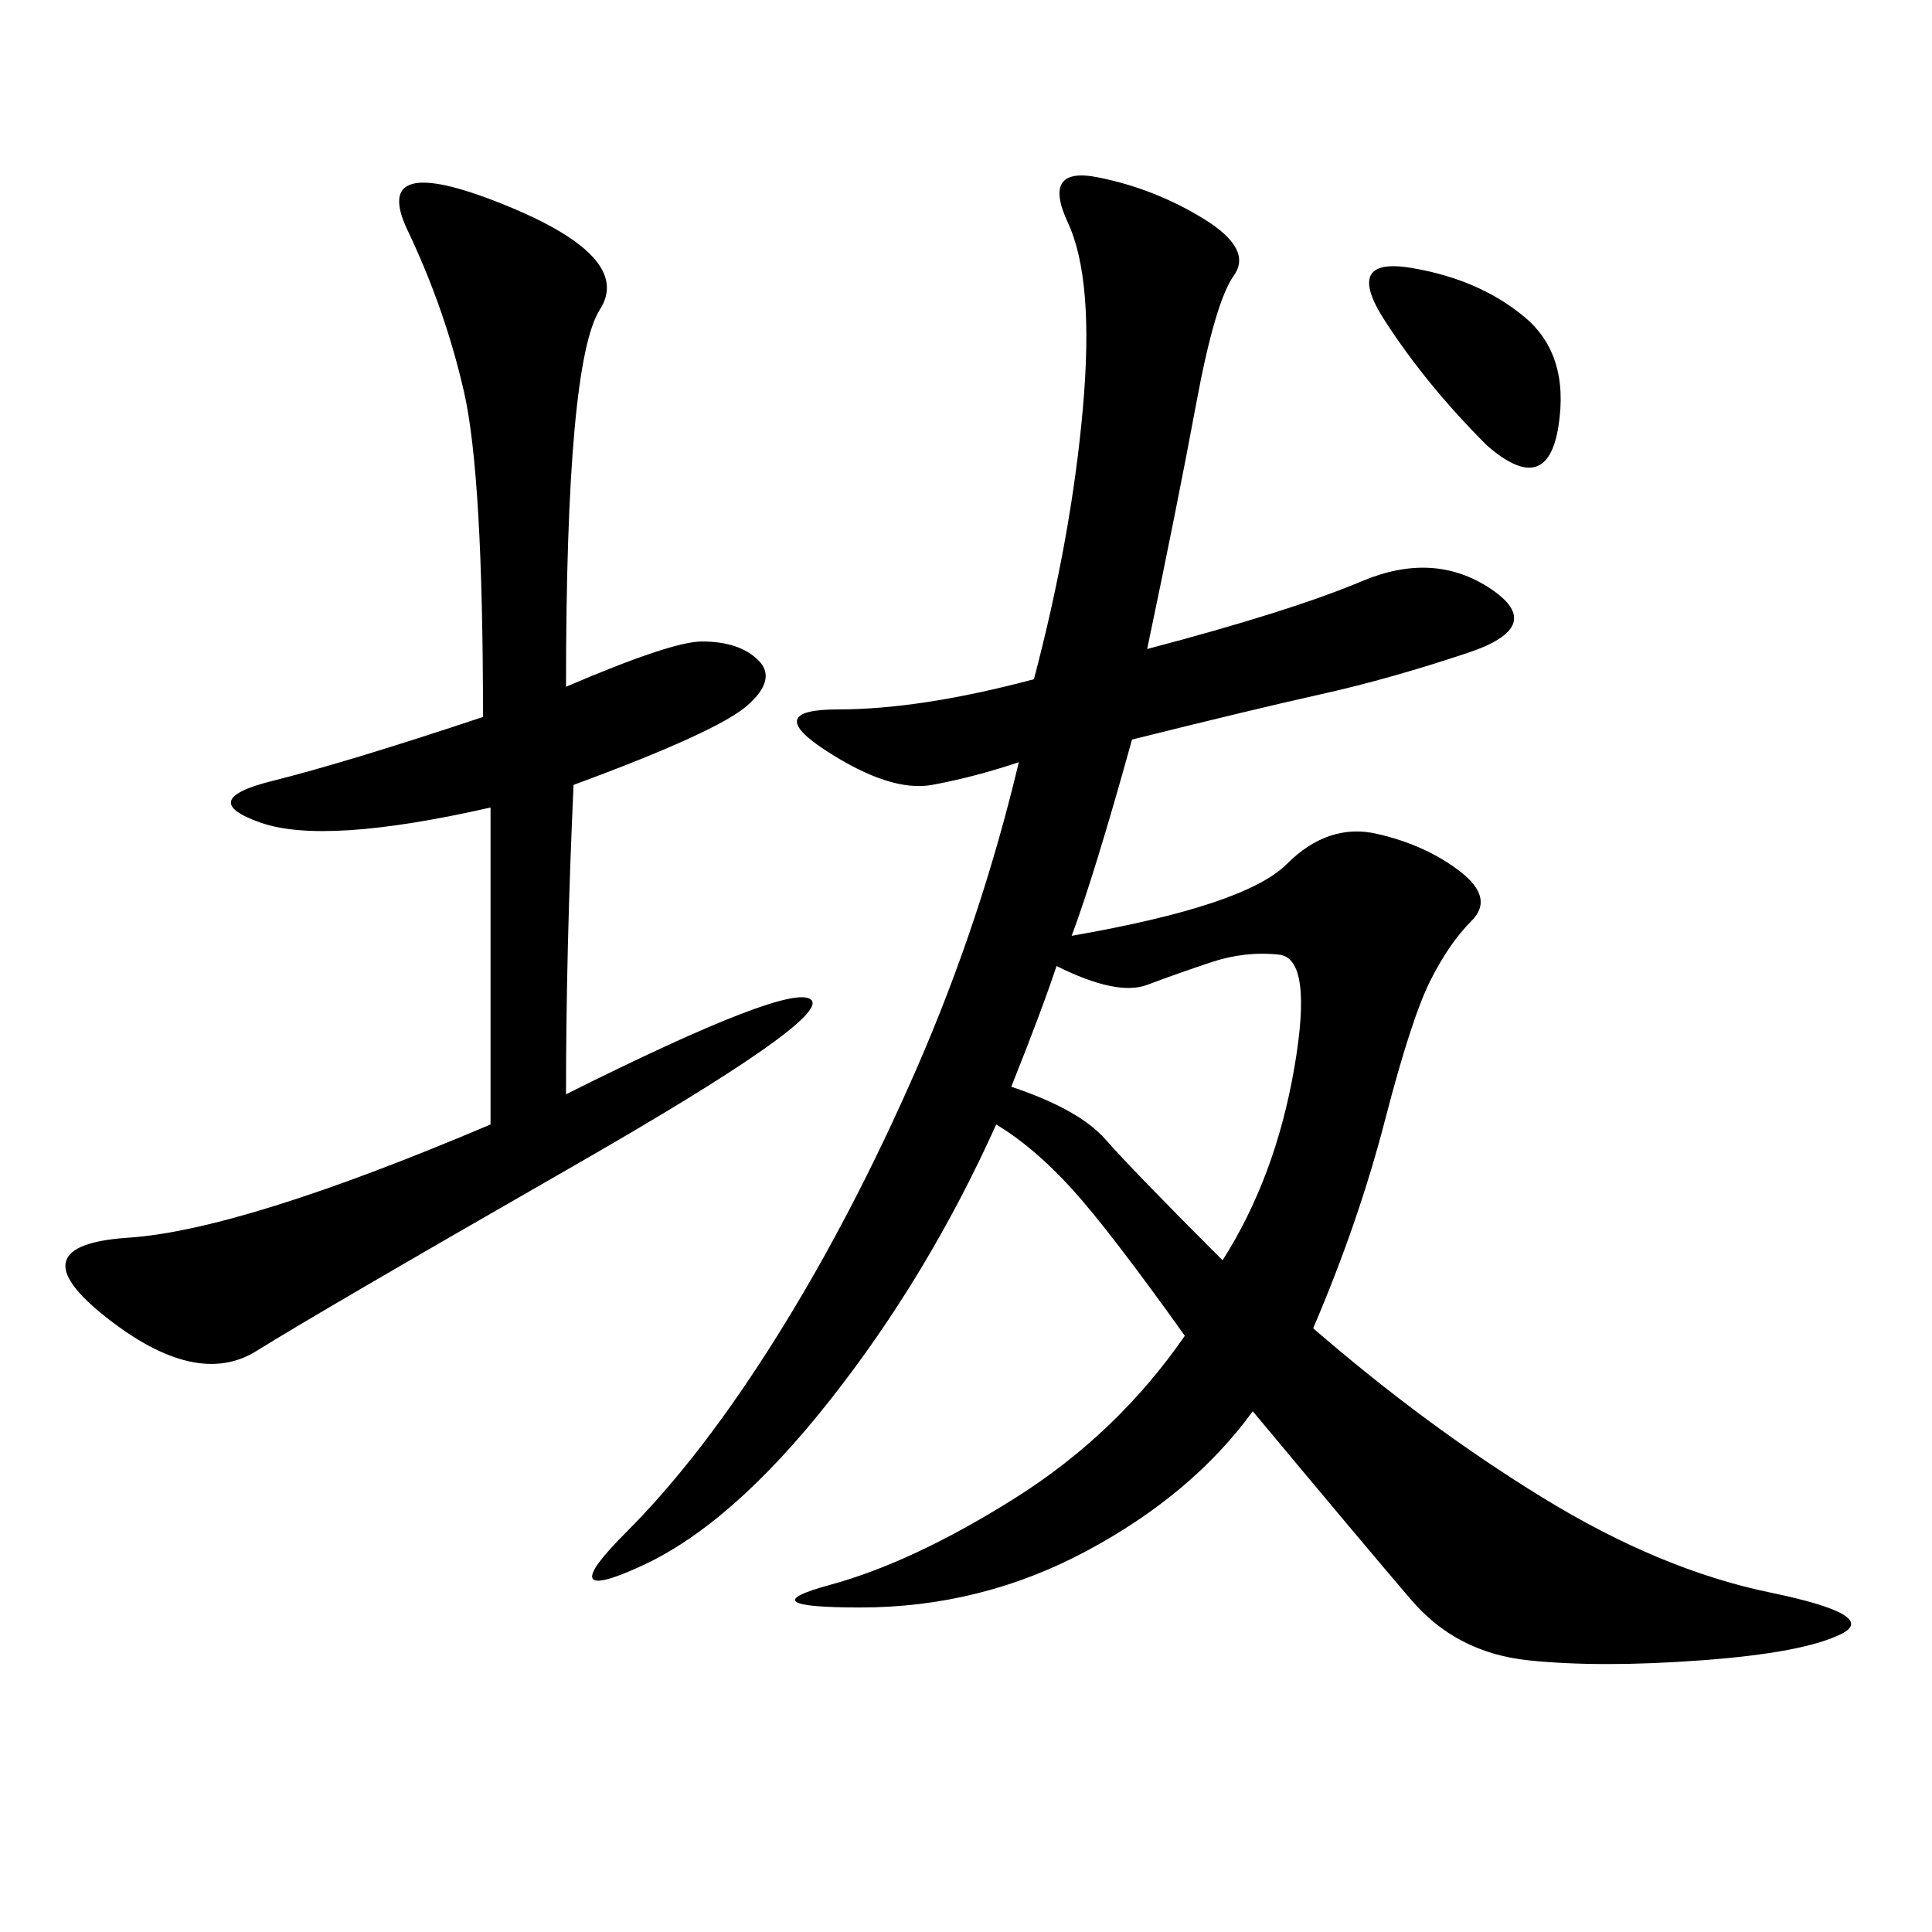 <svg xmlns="http://www.w3.org/2000/svg" xmlns:xlink="http://www.w3.org/1999/xlink" width="300" height="300"><path d="M178.13 100.78Q200.39 94.92 211.52 90.23Q222.66 85.55 231.45 91.41Q240.23 97.27 227.93 101.37Q215.63 105.47 205.08 107.81Q194.53 110.16 175.78 114.84L175.78 114.84Q169.92 135.94 166.41 145.31L166.41 145.31Q193.36 140.63 199.80 134.18Q206.25 127.73 213.87 129.49Q221.48 131.25 226.76 135.35Q232.03 139.45 228.52 142.97Q225 146.48 222.07 152.34Q219.14 158.20 215.04 174.02Q210.94 189.84 203.91 206.25L203.91 206.25Q221.48 221.48 239.65 232.62Q257.81 243.75 274.80 247.27Q291.80 250.78 285.94 253.71Q280.08 256.64 264.26 257.81Q248.44 258.98 237.30 257.81Q226.17 256.64 219.14 248.44Q212.11 240.23 194.53 219.14L194.53 219.14Q185.16 232.03 168.75 240.82Q152.34 249.61 133.59 249.61L133.59 249.61Q116.02 249.61 128.91 246.09Q141.80 242.58 157.62 232.62Q173.44 222.66 183.98 207.42L183.98 207.42Q172.27 191.02 166.41 184.57Q160.55 178.13 154.69 174.61L154.69 174.61Q144.14 198.05 128.91 217.38Q113.67 236.72 99.61 243.16Q85.55 249.61 97.27 237.89Q108.98 226.17 120.70 207.42Q132.42 188.67 142.38 165.82Q152.34 142.97 158.20 118.36L158.20 118.36Q151.17 120.70 144.73 121.88Q138.28 123.05 128.32 116.60Q118.36 110.16 130.08 110.16L130.08 110.16Q142.97 110.16 160.55 105.47L160.55 105.47Q166.41 83.20 168.16 63.28Q169.92 43.36 165.82 34.57Q161.72 25.78 170.51 27.54Q179.30 29.30 186.91 33.98Q194.53 38.67 191.60 42.77Q188.67 46.88 185.74 62.70Q182.81 78.52 178.13 100.78L178.13 100.78ZM87.89 106.64Q104.30 99.61 108.98 99.61L108.98 99.61Q114.84 99.61 117.77 102.54Q120.70 105.47 116.02 109.57Q111.33 113.67 89.06 121.88L89.06 121.88Q87.89 147.66 87.89 169.92L87.89 169.92Q123.05 152.34 125.98 155.27Q128.91 158.20 89.06 181.05Q49.22 203.91 39.84 209.77Q30.47 215.63 16.41 204.49Q2.34 193.36 19.92 192.19Q37.50 191.02 76.17 174.61L76.17 174.61L76.17 125.39Q50.39 131.25 40.43 127.73Q30.47 124.22 42.19 121.29Q53.91 118.36 75 111.33L75 111.33Q75 73.83 72.07 60.94Q69.14 48.05 63.28 35.74Q57.42 23.44 77.93 31.64Q98.44 39.84 93.16 48.05Q87.89 56.25 87.89 106.64L87.89 106.64ZM157.03 168.75Q167.58 172.27 171.68 176.95Q175.78 181.64 189.84 195.70L189.84 195.70Q198.05 182.81 200.98 165.82Q203.91 148.83 198.63 148.24Q193.36 147.66 188.09 149.41Q182.81 151.17 178.13 152.93Q173.44 154.69 164.06 150L164.06 150Q161.72 157.03 157.03 168.75L157.03 168.75ZM230.86 69.14Q221.48 59.77 215.04 49.80Q208.59 39.84 219.14 41.60Q229.69 43.36 236.72 49.22Q243.75 55.08 241.99 66.21Q240.23 77.34 230.86 69.14L230.86 69.14Z"/></svg>
